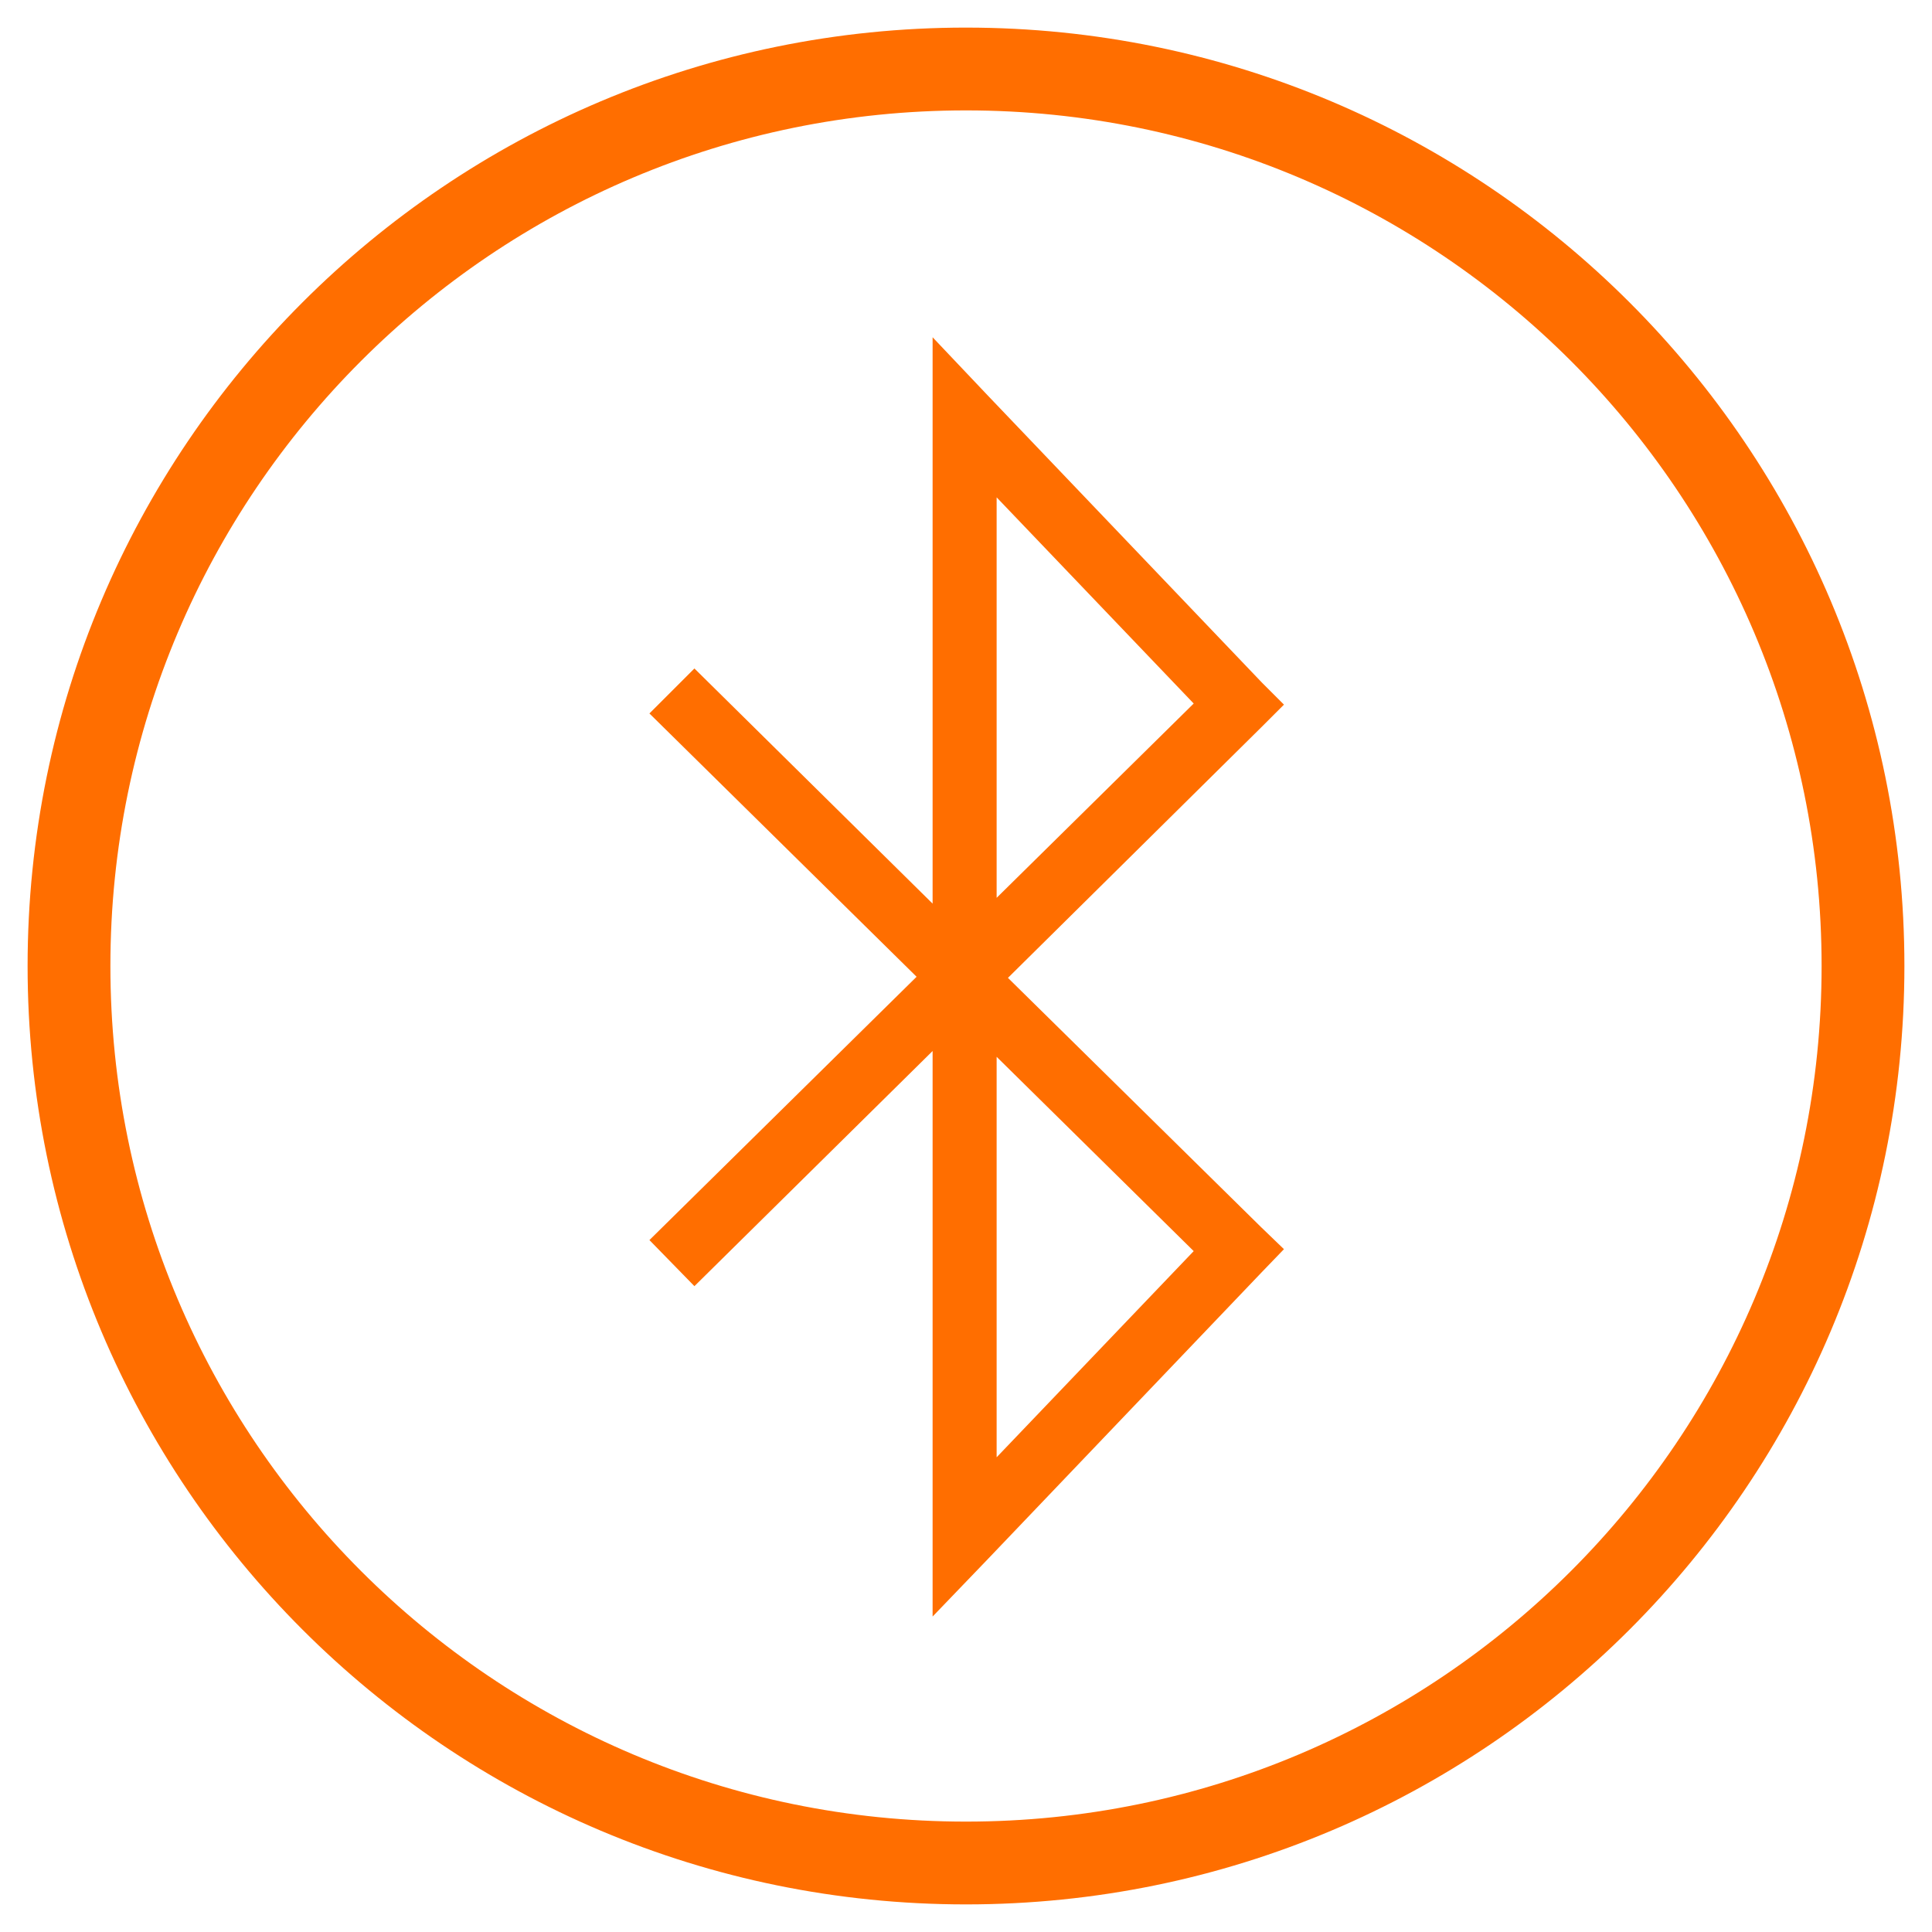<?xml version="1.0" encoding="UTF-8"?><svg id="a" xmlns="http://www.w3.org/2000/svg" width="70" height="70" viewBox="0 0 70 70"><defs><style>.b{fill:#ff6e00;}</style></defs><path class="b" d="M35,4c17.12,0,31,13.88,31,31s-13.88,31-31,31S4,52.12,4,35,17.88,4,35,4m0-3C16.22,1,1,16.22,1,35s15.22,34,34,34,34-15.22,34-34S53.78,1,35,1Z"/><path class="b" d="M33.79,12.22v20.52l-8.63-8.52-1.63,1.63,9.68,9.54-9.68,9.54,1.63,1.67,8.63-8.52v20.49l1.99-2.07,9.94-10.41,.8-.83-.83-.8-9.17-9.03,9.17-9.07,.83-.83-.8-.8-9.94-10.41-1.99-2.1Zm2.32,5.8l7.14,7.47-7.14,7.04v-14.51Zm0,20.27l7.14,7.04-7.14,7.47v-14.51Z"/></svg>